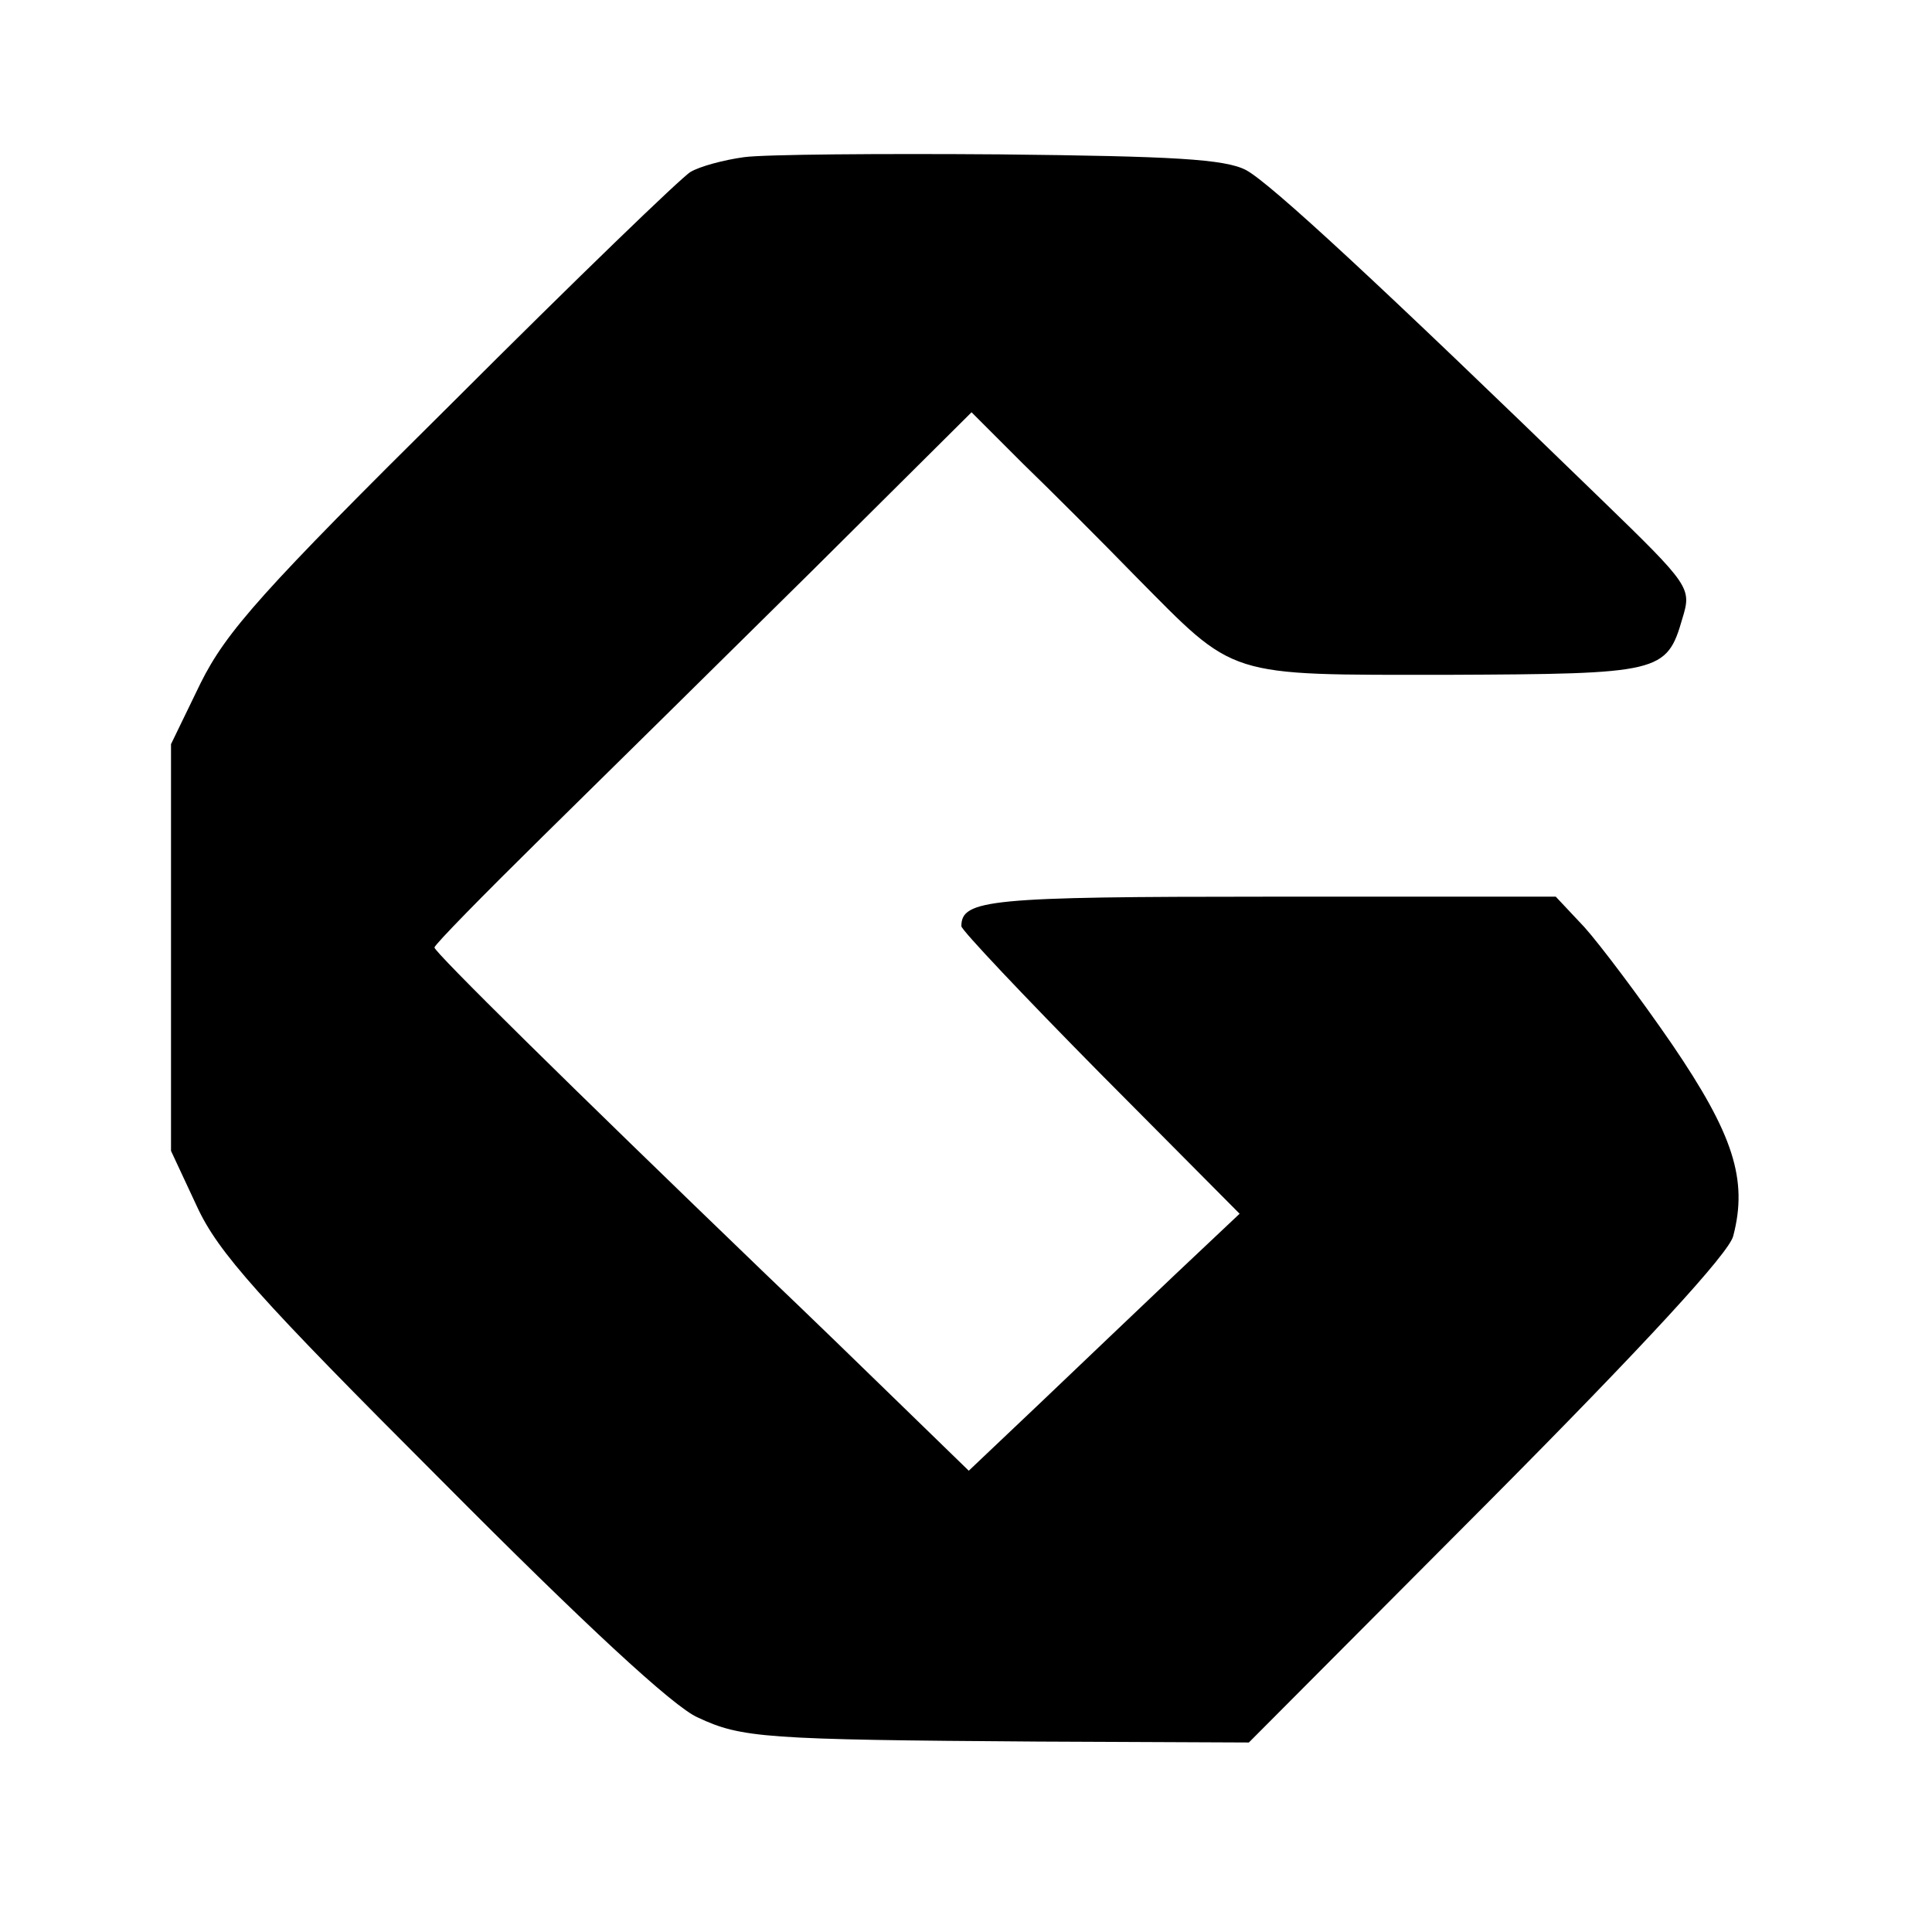 <?xml version="1.0" standalone="no"?>
<!DOCTYPE svg PUBLIC "-//W3C//DTD SVG 20010904//EN"
 "http://www.w3.org/TR/2001/REC-SVG-20010904/DTD/svg10.dtd">
<svg version="1.0" xmlns="http://www.w3.org/2000/svg"
 width="209pt" height="209pt" viewBox="0 0 209 209"
 preserveAspectRatio="xMidYMid meet">
<g transform="translate(0,209) scale(0.1,-0.1)"
fill="#000000" stroke="none">
<path d="M805 1920 c-22 -3 -48 -10 -58 -16 -9 -5 -125 -117 -257 -249 -207
-205 -245 -248 -273 -304 l-32 -66 0 -220 0 -220 28 -60 c23 -50 67 -99 265
-297 153 -154 251 -245 277 -256 47 -22 71 -24 368 -26 l228 -1 259 260 c169
170 261 270 265 288 16 61 0 110 -66 207 -35 51 -78 108 -95 127 l-31 33 -310
0 c-303 0 -333 -3 -333 -32 0 -4 68 -76 150 -159 l151 -152 -70 -66 c-38 -36
-104 -99 -146 -139 l-77 -73 -71 69 c-40 39 -106 103 -148 143 -215 207 -359
349 -359 354 0 3 53 57 118 121 64 63 195 192 290 286 l173 172 55 -55 c31
-30 86 -85 122 -122 110 -111 96 -107 338 -107 230 1 237 2 254 61 10 33 9 35
-88 129 -241 234 -358 342 -384 356 -23 12 -79 15 -266 17 -130 1 -255 0 -277
-3z"/>
</g>
</svg>
